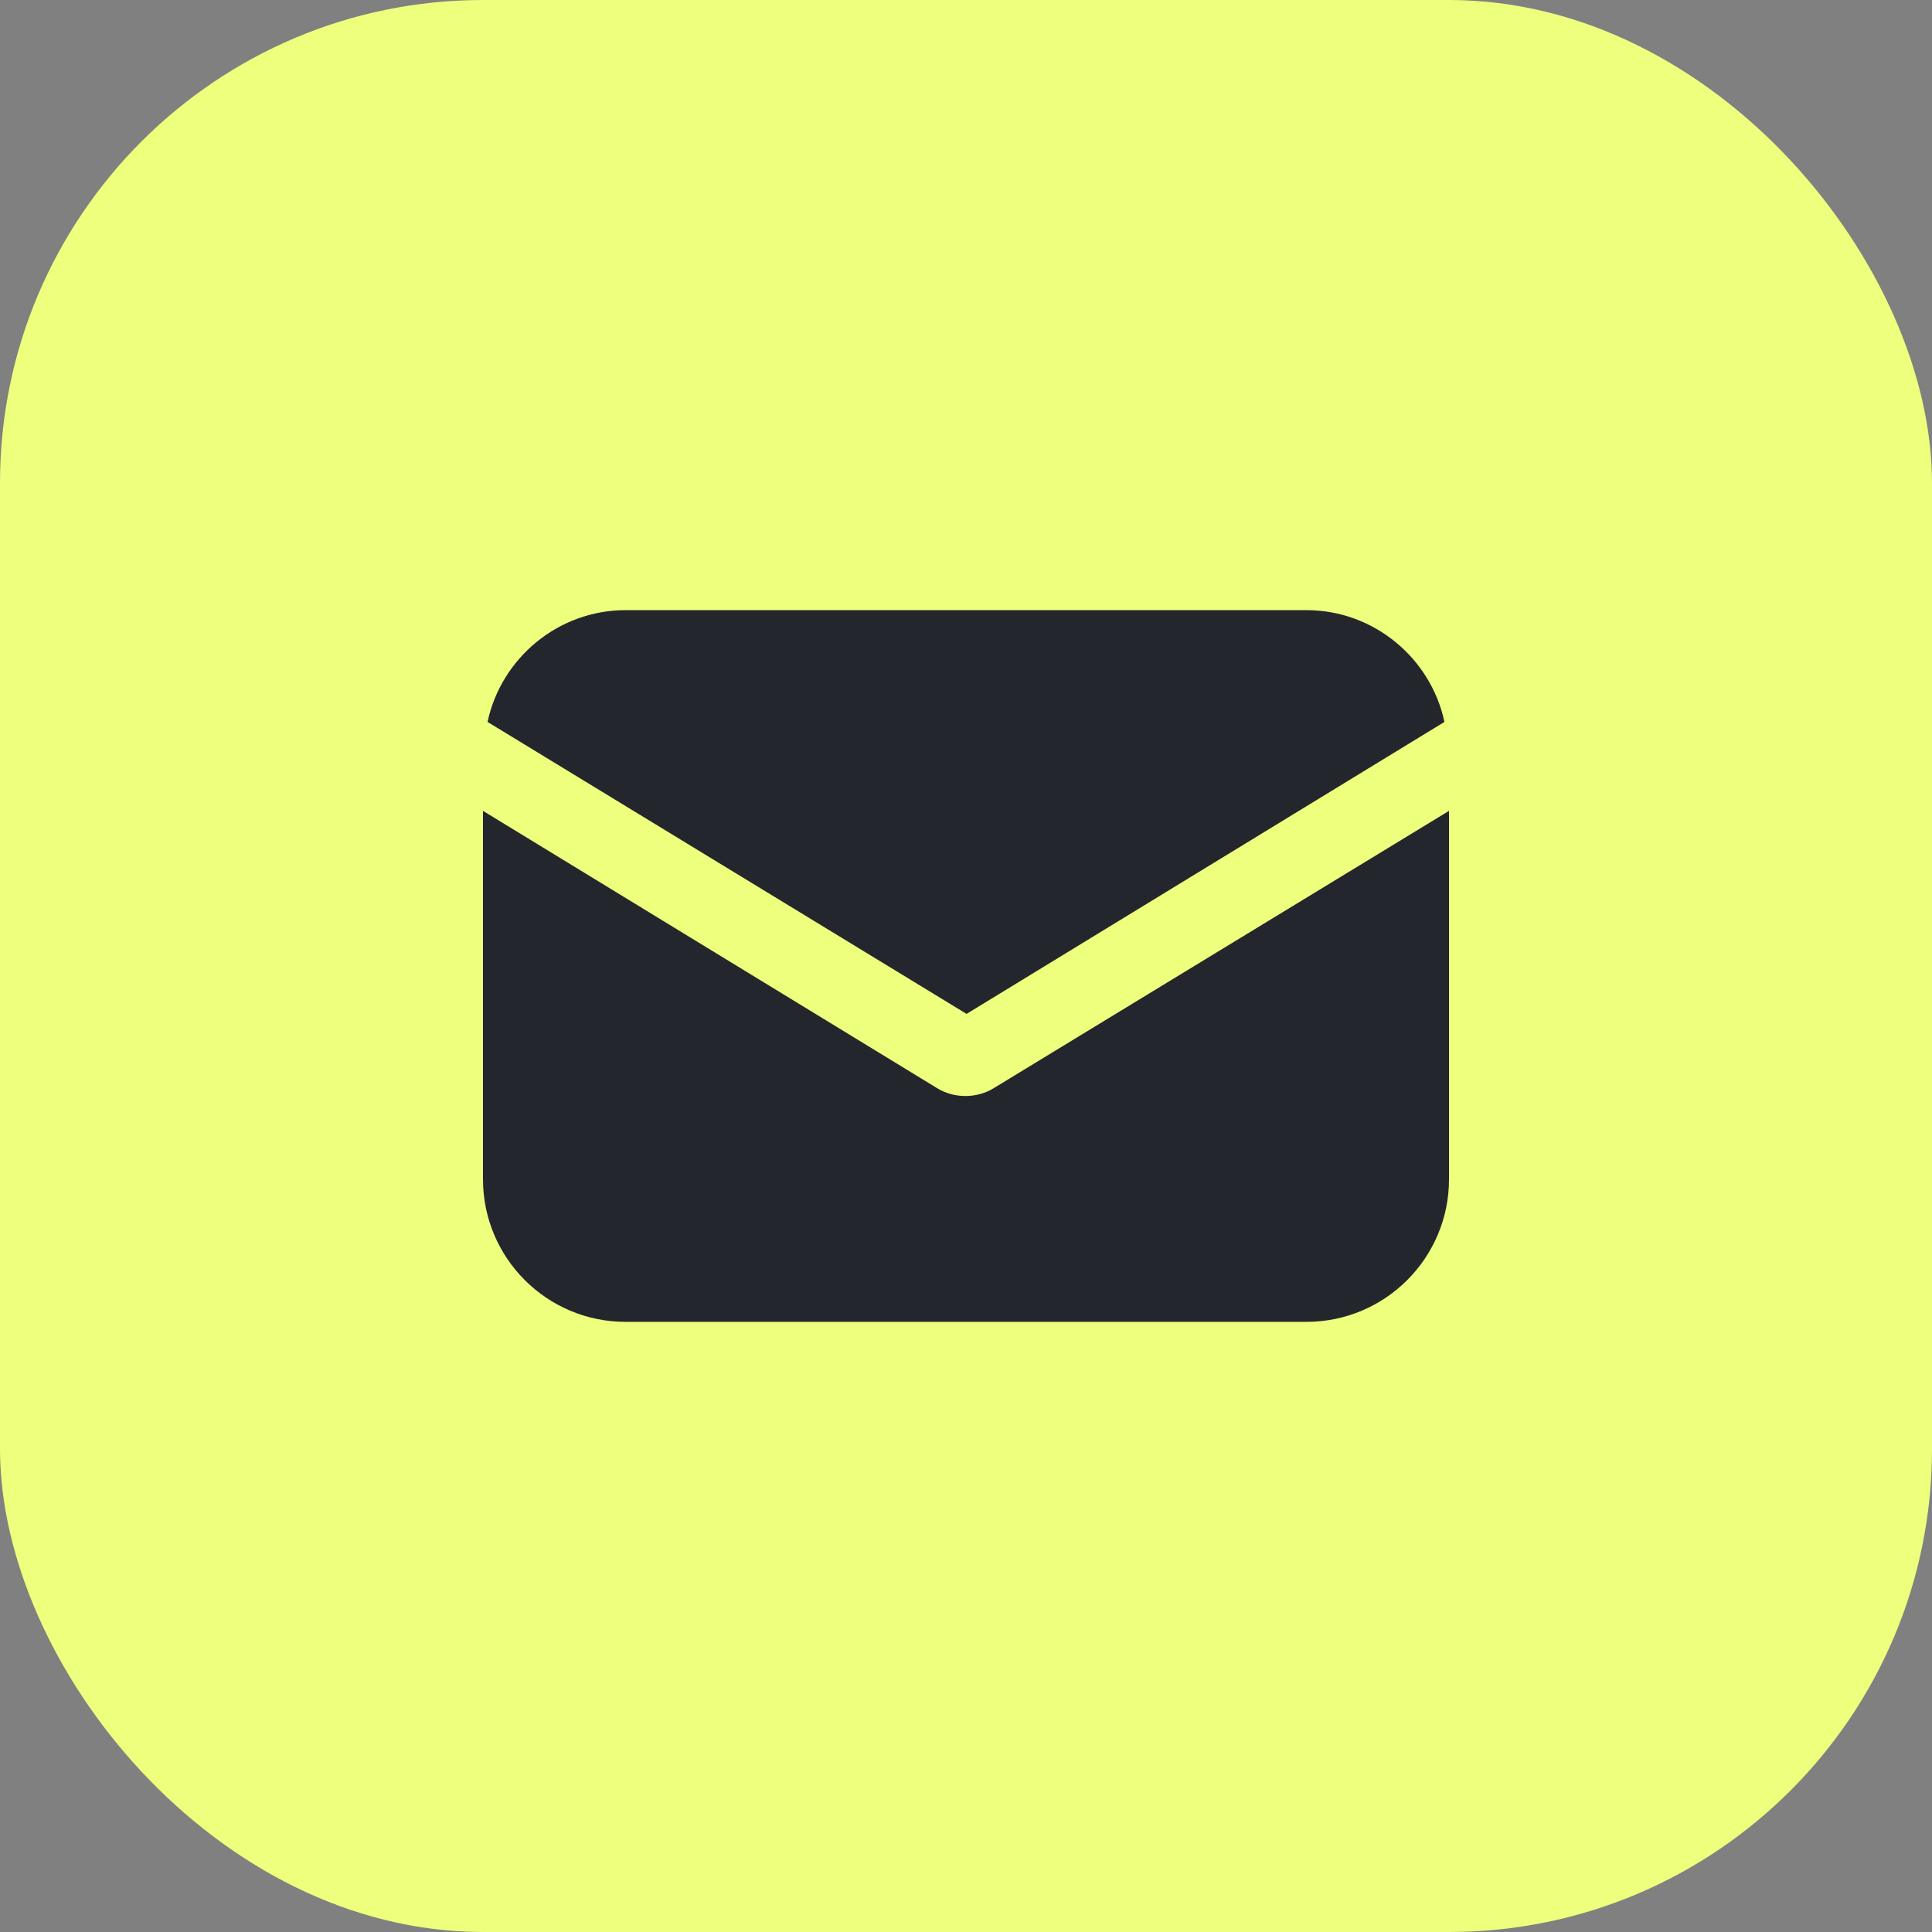 <?xml version="1.0" encoding="UTF-8"?> <svg xmlns="http://www.w3.org/2000/svg" width="48" height="48" viewBox="0 0 48 48" fill="none"><rect x="0" y="0" width="48" height="48" fill="#808080" stroke="none"/> <rect width="48" height="48" rx="12" fill="#EDFF7C"></rect> <path d="M24.694 27.032C24.468 27.174 24.212 27.23 23.986 27.23C23.759 27.23 23.504 27.174 23.277 27.032L12 20.146V29.299C12 31.254 13.587 32.841 15.542 32.841H32.458C34.413 32.841 36 31.254 36 29.299V20.146L24.694 27.032Z" fill="#24262D"></path> <path d="M32.458 15.159H15.542C13.87 15.159 12.453 16.349 12.113 17.936L24.014 25.19L35.887 17.936C35.547 16.349 34.13 15.159 32.458 15.159Z" fill="#24262D"></path> </svg> 
